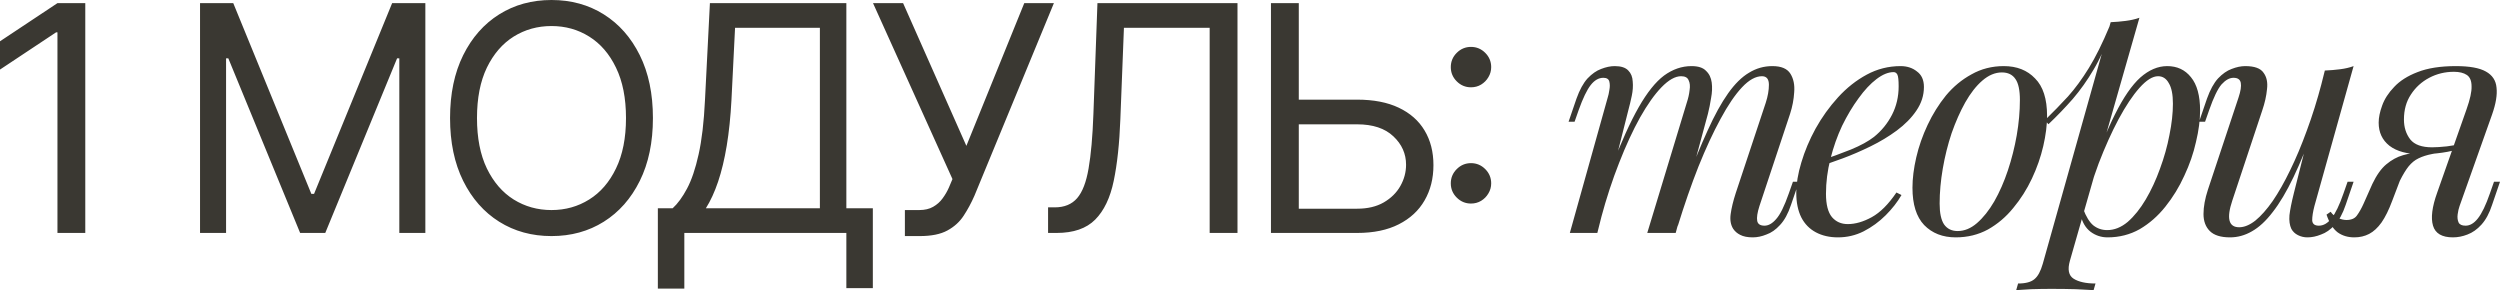 <?xml version="1.0" encoding="UTF-8"?> <svg xmlns="http://www.w3.org/2000/svg" viewBox="0 0 221.535 25.711" fill="none"><path d="M7.557 0.278V20.642H5.091V2.864H4.972L0 6.165V3.659L5.091 0.278H7.557ZM17.726 0.278H20.67L27.59 17.182H27.829L34.749 0.278H37.692V20.642H35.385V5.17H35.187L28.823 20.642H26.596L20.232 5.17H20.033V20.642H17.726V0.278ZM57.858 10.46C57.858 12.608 57.471 14.464 56.695 16.028C55.92 17.593 54.856 18.799 53.503 19.648C52.151 20.496 50.606 20.92 48.87 20.92C47.133 20.92 45.588 20.496 44.236 19.648C42.884 18.799 41.82 17.593 41.044 16.028C40.269 14.464 39.881 12.608 39.881 10.46C39.881 8.312 40.269 6.456 41.044 4.892C41.82 3.328 42.884 2.121 44.236 1.273C45.588 0.424 47.133 0 48.87 0C50.606 0 52.151 0.424 53.503 1.273C54.856 2.121 55.92 3.328 56.695 4.892C57.471 6.456 57.858 8.312 57.858 10.46ZM55.472 10.46C55.472 8.697 55.177 7.209 54.587 5.996C54.004 4.783 53.211 3.865 52.211 3.241C51.216 2.618 50.103 2.307 48.87 2.307C47.637 2.307 46.52 2.618 45.519 3.241C44.525 3.865 43.732 4.783 43.142 5.996C42.559 7.209 42.268 8.697 42.268 10.46C42.268 12.223 42.559 13.712 43.142 14.925C43.732 16.138 44.525 17.056 45.519 17.679C46.52 18.302 47.637 18.614 48.87 18.614C50.103 18.614 51.216 18.302 52.211 17.679C53.211 17.056 54.004 16.138 54.587 14.925C55.177 13.712 55.472 12.223 55.472 10.46ZM58.295 25.574V18.455H59.607C60.058 18.044 60.482 17.463 60.88 16.714C61.284 15.959 61.625 14.951 61.904 13.692C62.189 12.426 62.378 10.818 62.471 8.869L62.908 0.278H74.999V18.455H77.346V25.534H74.999V20.642H60.641V25.574H58.295ZM62.55 18.455H72.653V2.466H65.136L64.817 8.869C64.738 10.354 64.599 11.7 64.4 12.906C64.201 14.106 63.946 15.17 63.634 16.098C63.323 17.019 62.961 17.805 62.55 18.455ZM80.186 20.92V18.614H81.458C81.949 18.614 82.36 18.517 82.691 18.325C83.029 18.133 83.308 17.884 83.527 17.58C83.752 17.275 83.938 16.956 84.083 16.625L84.402 15.869L77.362 0.278H80.027L85.634 12.926L90.765 0.278H93.39L86.35 17.341C86.072 17.977 85.754 18.567 85.396 19.111C85.045 19.654 84.564 20.092 83.954 20.423C83.351 20.755 82.532 20.92 81.498 20.92H80.186ZM92.874 20.642V18.375H93.471C94.319 18.375 94.979 18.103 95.45 17.56C95.92 17.016 96.258 16.138 96.464 14.925C96.676 13.712 96.819 12.104 96.891 10.102L97.249 0.278H109.659V20.642H107.193V2.466H99.596L99.278 10.579C99.198 12.714 99.003 14.53 98.691 16.028C98.38 17.527 97.833 18.67 97.051 19.459C96.268 20.248 95.128 20.642 93.63 20.642H92.874ZM114.455 8.83H120.262C121.72 8.83 122.95 9.068 123.951 9.545C124.958 10.023 125.721 10.696 126.238 11.564C126.761 12.432 127.023 13.456 127.023 14.636C127.023 15.816 126.761 16.857 126.238 17.759C125.721 18.66 124.958 19.366 123.951 19.876C122.95 20.387 121.72 20.642 120.262 20.642H112.625V0.278H115.091V18.494H120.262C121.19 18.494 121.975 18.309 122.618 17.938C123.268 17.56 123.758 17.076 124.09 16.486C124.428 15.889 124.597 15.259 124.597 14.596C124.597 13.622 124.222 12.784 123.473 12.081C122.724 11.372 121.654 11.017 120.262 11.017H114.455V8.83ZM130.35 18.037C129.86 18.037 129.439 17.861 129.088 17.51C128.736 17.159 128.561 16.738 128.561 16.247C128.561 15.757 128.736 15.336 129.088 14.984C129.439 14.633 129.86 14.457 130.35 14.457C130.841 14.457 131.262 14.633 131.613 14.984C131.964 15.336 132.14 15.757 132.14 16.247C132.14 16.572 132.057 16.87 131.892 17.142C131.732 17.414 131.517 17.633 131.245 17.798C130.98 17.957 130.682 18.037 130.35 18.037ZM130.35 7.736C129.86 7.736 129.439 7.56 129.088 7.209C128.736 6.857 128.561 6.437 128.561 5.946C128.561 5.455 128.736 5.034 129.088 4.683C129.439 4.332 129.86 4.156 130.35 4.156C130.841 4.156 131.262 4.332 131.613 4.683C131.964 5.034 132.14 5.455 132.14 5.946C132.14 6.271 132.057 6.569 131.892 6.841C131.732 7.113 131.517 7.331 131.245 7.497C130.98 7.656 130.682 7.736 130.35 7.736ZM141.546 20.642H139.11L142.47 8.63C142.526 8.462 142.573 8.247 142.61 7.986C142.666 7.706 142.666 7.454 142.61 7.23C142.554 7.006 142.377 6.894 142.078 6.894C141.668 6.894 141.294 7.109 140.958 7.538C140.622 7.967 140.268 8.705 139.894 9.75L139.53 10.786H138.998L139.698 8.742C139.978 7.958 140.305 7.361 140.678 6.95C141.07 6.539 141.472 6.259 141.882 6.11C142.312 5.942 142.713 5.858 143.086 5.858C143.646 5.858 144.048 5.989 144.29 6.25C144.533 6.493 144.664 6.819 144.682 7.23C144.72 7.622 144.692 8.042 144.598 8.49C144.505 8.938 144.402 9.367 144.29 9.778L141.546 20.642ZM149.47 9.106C149.601 8.714 149.685 8.341 149.722 7.986C149.778 7.631 149.75 7.342 149.638 7.118C149.545 6.875 149.321 6.754 148.966 6.754C148.444 6.754 147.865 7.081 147.23 7.734C146.614 8.369 145.98 9.265 145.326 10.422C144.692 11.561 144.076 12.895 143.478 14.426C142.881 15.938 142.349 17.562 141.882 19.298L142.806 14.818C143.665 12.578 144.468 10.805 145.214 9.498C145.961 8.191 146.708 7.258 147.454 6.698C148.22 6.138 149.032 5.858 149.89 5.858C150.488 5.858 150.917 5.998 151.178 6.278C151.458 6.539 151.626 6.885 151.682 7.314C151.738 7.743 151.72 8.201 151.626 8.686C151.552 9.171 151.458 9.638 151.346 10.086L148.49 20.642H145.97L149.47 9.106ZM156.47 9.106C156.657 8.527 156.75 7.995 156.75 7.51C156.75 7.006 156.545 6.754 156.134 6.754C155.574 6.754 154.986 7.081 154.37 7.734C153.754 8.387 153.12 9.321 152.466 10.534C151.813 11.729 151.16 13.138 150.506 14.762C149.872 16.367 149.256 18.141 148.658 20.082L149.302 16.498C150.03 14.557 150.702 12.914 151.318 11.57C151.934 10.207 152.541 9.106 153.138 8.266C153.736 7.426 154.352 6.819 154.986 6.446C155.621 6.054 156.312 5.858 157.058 5.858C157.842 5.858 158.374 6.082 158.654 6.53C158.934 6.978 159.046 7.529 158.99 8.182C158.953 8.817 158.832 9.451 158.626 10.086L155.91 18.262C155.724 18.841 155.658 19.279 155.714 19.578C155.77 19.858 155.985 19.998 156.358 19.998C156.713 19.998 157.058 19.802 157.394 19.41C157.749 19.018 158.122 18.262 158.514 17.142L158.878 16.106H159.41L158.71 18.15C158.449 18.934 158.122 19.531 157.73 19.942C157.357 20.353 156.956 20.633 156.526 20.782C156.116 20.95 155.714 21.034 155.322 21.034C154.856 21.034 154.482 20.959 154.202 20.81C153.941 20.679 153.736 20.502 153.586 20.278C153.362 19.923 153.288 19.485 153.362 18.962C153.437 18.421 153.586 17.805 153.81 17.114L156.47 9.106ZM161.191 14.286C162.236 13.931 163.179 13.586 164.019 13.25C164.878 12.895 165.559 12.522 166.063 12.13C166.735 11.589 167.267 10.935 167.659 10.17C168.051 9.405 168.247 8.565 168.247 7.65C168.247 7.109 168.21 6.763 168.135 6.614C168.06 6.465 167.948 6.39 167.799 6.39C167.332 6.39 166.828 6.595 166.287 7.006C165.746 7.417 165.214 7.986 164.691 8.714C164.168 9.423 163.683 10.235 163.235 11.15C162.806 12.065 162.46 13.045 162.199 14.09C161.938 15.117 161.807 16.143 161.807 17.17C161.807 18.122 161.984 18.813 162.339 19.242C162.694 19.653 163.16 19.858 163.739 19.858C164.411 19.858 165.12 19.653 165.867 19.242C166.614 18.831 167.342 18.103 168.051 17.058L168.499 17.282C168.144 17.898 167.678 18.495 167.099 19.074C166.52 19.653 165.867 20.129 165.139 20.502C164.43 20.857 163.674 21.034 162.871 21.034C162.124 21.034 161.471 20.885 160.911 20.586C160.351 20.287 159.922 19.849 159.623 19.27C159.324 18.673 159.175 17.945 159.175 17.086C159.175 16.283 159.324 15.387 159.623 14.398C159.922 13.39 160.342 12.391 160.883 11.402C161.443 10.394 162.106 9.47 162.871 8.63C163.636 7.79 164.486 7.118 165.419 6.614C166.352 6.11 167.351 5.858 168.415 5.858C168.994 5.858 169.479 6.017 169.871 6.334C170.282 6.633 170.487 7.09 170.487 7.706C170.487 8.453 170.263 9.153 169.815 9.806C169.386 10.441 168.807 11.029 168.079 11.57C167.37 12.093 166.595 12.559 165.755 12.97C164.915 13.381 164.094 13.735 163.291 14.034C162.488 14.333 161.779 14.575 161.163 14.762L161.191 14.286ZM177.395 6.418C176.798 6.418 176.219 6.661 175.659 7.146C175.118 7.613 174.614 8.257 174.147 9.078C173.699 9.881 173.298 10.786 172.943 11.794C172.607 12.802 172.346 13.847 172.159 14.93C171.972 16.013 171.879 17.049 171.879 18.038C171.879 18.878 172.01 19.494 172.271 19.886C172.551 20.278 172.952 20.474 173.475 20.474C174.072 20.474 174.642 20.241 175.183 19.774C175.743 19.289 176.256 18.645 176.723 17.842C177.19 17.021 177.591 16.106 177.927 15.098C178.263 14.09 178.524 13.054 178.711 11.99C178.898 10.907 178.991 9.862 178.991 8.854C178.991 7.995 178.86 7.379 178.599 7.006C178.338 6.614 177.936 6.418 177.395 6.418ZM169.471 16.638C169.471 15.817 169.583 14.921 169.807 13.95C170.031 12.979 170.367 12.018 170.815 11.066C171.263 10.114 171.804 9.246 172.439 8.462C173.092 7.678 173.848 7.053 174.707 6.586C175.566 6.101 176.518 5.858 177.563 5.858C178.72 5.858 179.644 6.222 180.335 6.95C181.044 7.659 181.399 8.761 181.399 10.254C181.399 11.075 181.287 11.971 181.063 12.942C180.839 13.913 180.503 14.874 180.055 15.826C179.607 16.778 179.056 17.646 178.403 18.43C177.768 19.214 177.022 19.849 176.163 20.334C175.304 20.801 174.352 21.034 173.307 21.034C172.15 21.034 171.216 20.67 170.507 19.942C169.816 19.214 169.471 18.113 169.471 16.638ZM191.235 6.754C190.749 6.754 190.199 7.099 189.583 7.79C188.985 8.462 188.369 9.386 187.735 10.562C187.119 11.719 186.531 13.026 185.971 14.482C185.429 15.938 184.972 17.45 184.599 19.018L185.103 15.994C185.905 13.549 186.68 11.589 187.427 10.114C188.173 8.621 188.92 7.538 189.667 6.866C190.432 6.194 191.225 5.858 192.047 5.858C192.924 5.858 193.624 6.185 194.147 6.838C194.688 7.491 194.959 8.481 194.959 9.806C194.959 10.646 194.837 11.57 194.595 12.578C194.371 13.586 194.025 14.585 193.559 15.574C193.111 16.563 192.551 17.478 191.879 18.318C191.225 19.139 190.469 19.802 189.611 20.306C188.752 20.791 187.8 21.034 186.755 21.034C186.195 21.034 185.691 20.866 185.243 20.53C184.813 20.194 184.524 19.709 184.375 19.074L184.599 18.514C184.86 19.205 185.159 19.69 185.495 19.97C185.849 20.25 186.26 20.39 186.727 20.39C187.361 20.39 187.968 20.147 188.547 19.662C189.125 19.158 189.657 18.495 190.143 17.674C190.628 16.853 191.048 15.947 191.403 14.958C191.776 13.95 192.056 12.951 192.243 11.962C192.448 10.954 192.551 10.03 192.551 9.19C192.551 8.369 192.429 7.762 192.187 7.37C191.963 6.959 191.645 6.754 191.235 6.754ZM187.035 1.966C187.483 1.947 187.921 1.91 188.351 1.854C188.799 1.798 189.209 1.705 189.583 1.574L183.423 23.106C183.199 23.89 183.311 24.422 183.759 24.702C184.207 24.982 184.851 25.122 185.691 25.122L185.523 25.71C185.149 25.691 184.617 25.663 183.927 25.626C183.255 25.607 182.536 25.598 181.771 25.598C181.192 25.598 180.604 25.607 180.007 25.626C179.409 25.663 178.961 25.691 178.663 25.71L178.831 25.122C179.503 25.122 179.988 24.991 180.287 24.73C180.585 24.487 180.828 24.039 181.015 23.386L187.035 1.966ZM181.211 10.646C181.939 9.937 182.62 9.237 183.255 8.546C183.889 7.837 184.505 6.997 185.103 6.026C185.7 5.055 186.307 3.833 186.923 2.358L187.007 2.806C186.596 4.075 186.101 5.195 185.523 6.166C184.963 7.118 184.347 7.986 183.675 8.77C183.003 9.535 182.284 10.282 181.519 11.01L181.211 10.646ZM205.173 10.954C204.501 12.821 203.857 14.398 203.241 15.686C202.625 16.974 202.009 18.01 201.393 18.794C200.795 19.578 200.179 20.147 199.545 20.502C198.929 20.857 198.285 21.034 197.613 21.034C196.791 21.034 196.194 20.847 195.821 20.474C195.447 20.101 195.261 19.597 195.261 18.962C195.261 18.327 195.391 17.609 195.653 16.806L198.369 8.63C198.555 8.07 198.621 7.641 198.565 7.342C198.509 7.043 198.294 6.894 197.921 6.894C197.566 6.894 197.211 7.09 196.857 7.482C196.521 7.874 196.157 8.63 195.765 9.75L195.401 10.786H194.869L195.569 8.742C195.849 7.958 196.175 7.361 196.549 6.95C196.941 6.539 197.342 6.259 197.753 6.11C198.182 5.942 198.583 5.858 198.957 5.858C199.778 5.858 200.319 6.054 200.581 6.446C200.861 6.819 200.963 7.305 200.889 7.902C200.833 8.499 200.693 9.125 200.469 9.778L197.809 17.786C197.286 19.354 197.491 20.138 198.425 20.138C198.873 20.138 199.349 19.942 199.853 19.55C200.357 19.139 200.87 18.561 201.393 17.814C201.915 17.049 202.429 16.143 202.933 15.098C203.455 14.034 203.95 12.858 204.417 11.57C204.902 10.263 205.341 8.863 205.733 7.37L205.173 10.954ZM205.089 18.262C204.958 18.766 204.893 19.186 204.893 19.522C204.911 19.839 205.107 19.998 205.481 19.998C205.891 19.998 206.265 19.783 206.601 19.354C206.955 18.906 207.31 18.169 207.665 17.142L208.029 16.106H208.561L207.861 18.15C207.599 18.934 207.273 19.531 206.881 19.942C206.507 20.353 206.106 20.633 205.677 20.782C205.266 20.95 204.865 21.034 204.473 21.034C204.174 21.034 203.894 20.969 203.633 20.838C203.371 20.707 203.175 20.521 203.045 20.278C202.895 19.961 202.839 19.559 202.877 19.074C202.933 18.589 203.063 17.935 203.269 17.114L206.013 6.25C206.479 6.231 206.927 6.194 207.357 6.138C207.805 6.082 208.206 5.989 208.561 5.858L205.089 18.262ZM218.567 9.694C218.885 8.798 219.034 8.117 219.015 7.65C219.015 7.165 218.875 6.829 218.595 6.642C218.315 6.455 217.933 6.362 217.447 6.362C216.663 6.362 215.935 6.539 215.263 6.894C214.591 7.249 214.05 7.743 213.639 8.378C213.229 8.994 213.023 9.731 213.023 10.59C213.023 11.281 213.21 11.869 213.583 12.354C213.957 12.821 214.601 13.054 215.515 13.054C215.87 13.054 216.309 13.026 216.831 12.97C217.373 12.895 217.802 12.821 218.119 12.746L218.203 13.082C217.681 13.287 217.083 13.437 216.411 13.53C215.758 13.623 215.142 13.67 214.563 13.67C213.331 13.67 212.389 13.418 211.735 12.914C211.101 12.41 210.783 11.729 210.783 10.87C210.783 10.422 210.886 9.918 211.091 9.358C211.297 8.779 211.651 8.229 212.155 7.706C212.659 7.165 213.35 6.726 214.227 6.39C215.123 6.035 216.253 5.858 217.615 5.858C218.829 5.858 219.715 6.017 220.275 6.334C220.854 6.651 221.171 7.127 221.227 7.762C221.302 8.397 221.171 9.19 220.835 10.142L217.951 18.262C217.877 18.467 217.821 18.71 217.783 18.99C217.746 19.27 217.774 19.513 217.867 19.718C217.961 19.905 218.166 19.998 218.483 19.998C218.875 19.998 219.239 19.783 219.575 19.354C219.93 18.906 220.285 18.169 220.639 17.142L221.003 16.106H221.535L220.835 18.15C220.593 18.897 220.275 19.485 219.883 19.914C219.51 20.325 219.099 20.614 218.651 20.782C218.222 20.95 217.793 21.034 217.363 21.034C216.393 21.034 215.805 20.689 215.599 19.998C215.394 19.307 215.515 18.337 215.963 17.086L218.567 9.694ZM206.527 18.766C206.695 19.009 206.919 19.195 207.199 19.326C207.461 19.438 207.703 19.494 207.927 19.494C208.357 19.494 208.665 19.363 208.851 19.102C209.057 18.822 209.253 18.477 209.439 18.066L210.223 16.302C210.597 15.518 211.007 14.939 211.455 14.566C211.922 14.174 212.417 13.903 212.939 13.754C213.462 13.605 213.994 13.511 214.535 13.474C215.021 13.437 215.515 13.381 216.019 13.306C216.542 13.231 217.046 13.157 217.531 13.082L217.419 13.334C216.673 13.446 216.047 13.549 215.543 13.642C215.058 13.735 214.647 13.866 214.311 14.034C213.994 14.183 213.705 14.417 213.443 14.734C213.201 15.033 212.939 15.462 212.659 16.022L211.987 17.786C211.689 18.589 211.371 19.233 211.035 19.718C210.699 20.185 210.335 20.521 209.943 20.726C209.551 20.931 209.113 21.034 208.627 21.034C208.049 21.034 207.554 20.885 207.143 20.586C206.733 20.269 206.406 19.746 206.163 19.018L206.527 18.766Z" fill="#3A3832"></path></svg> 